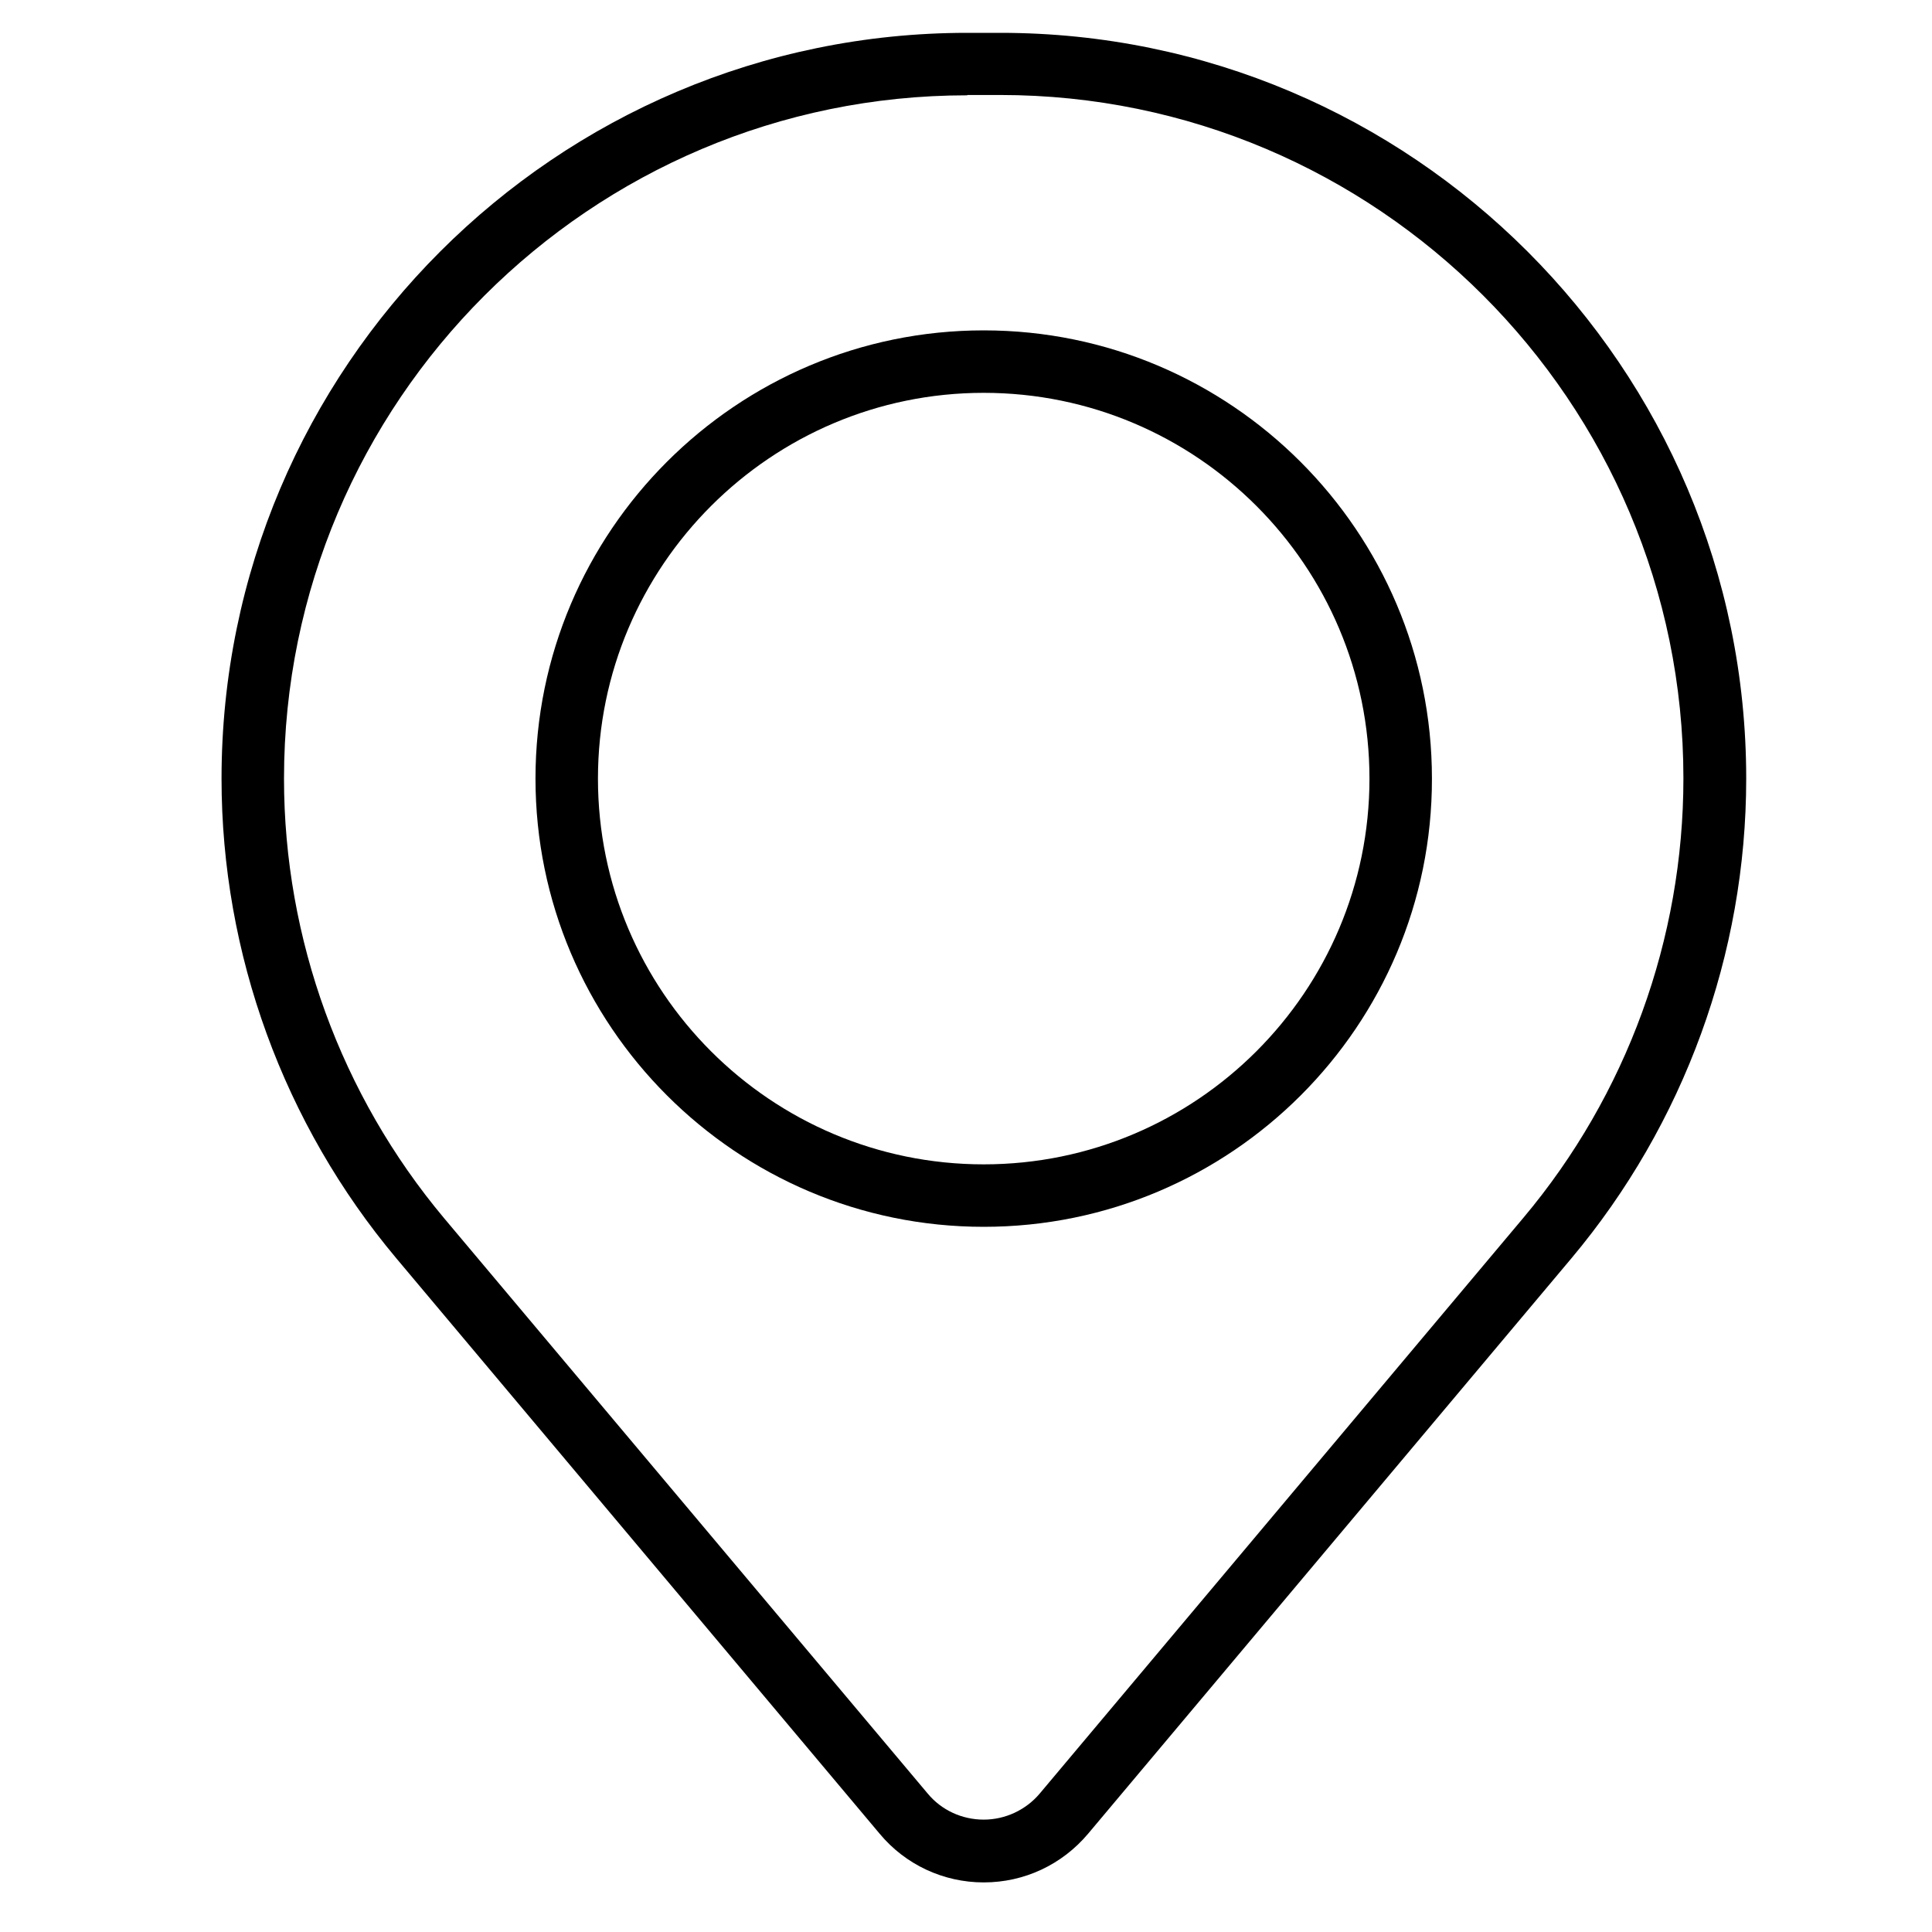 <?xml version="1.0" encoding="utf-8"?>
<!-- Generator: Adobe Illustrator 25.2.2, SVG Export Plug-In . SVG Version: 6.00 Build 0)  -->
<svg version="1.1" id="Ebene_1" xmlns="http://www.w3.org/2000/svg" xmlns:xlink="http://www.w3.org/1999/xlink" x="0px" y="0px"
	 viewBox="0 0 60 60" style="enable-background:new 0 0 60 60;" xml:space="preserve">
<g>
	<g>
		<path d="M30.55,58.46C30.55,58.46,30.55,58.46,30.55,58.46c-1.25,0-2.43-0.55-3.23-1.51L12.31,39.08
			c-3.5-4.17-5.43-9.46-5.43-14.9c0-12.77,10.39-23.16,23.16-23.16h1.03c12.77,0,23.16,10.39,23.16,23.16
			c0,5.44-1.93,10.73-5.43,14.9l-0.74-0.63l0.74,0.63L33.79,56.95C32.98,57.91,31.81,58.46,30.55,58.46z M30.04,2.96
			c-11.7,0-21.22,9.52-21.22,21.22c0,4.98,1.77,9.83,4.97,13.65L28.81,55.7c0.43,0.52,1.07,0.81,1.74,0.81
			c0.67,0,1.31-0.3,1.74-0.81l15.02-17.88c3.21-3.82,4.97-8.66,4.97-13.65c0-11.7-9.52-21.22-21.22-21.22H30.04z"/>
	</g>
	<g>
		<path d="M30.55,38.1c-7.68,0-13.92-6.25-13.92-13.92c0-7.68,6.25-13.92,13.92-13.92c7.68,0,13.92,6.25,13.92,13.92
			C44.48,31.86,38.23,38.1,30.55,38.1z M30.55,12.2c-6.6,0-11.98,5.37-11.98,11.98c0,6.61,5.37,11.98,11.98,11.98
			c6.61,0,11.98-5.37,11.98-11.98C42.53,17.57,37.16,12.2,30.55,12.2z"/>
	</g>
</g>
<g>
	<g>
		<path d="M253.39,183.74h-40.87c-0.36,0-0.64-0.29-0.64-0.64v-26.9c0-0.36,0.29-0.64,0.64-0.64h40.87c0.36,0,0.64,0.29,0.64,0.64
			v26.9C254.03,183.45,253.74,183.74,253.39,183.74z M213.16,182.45h39.59v-25.61h-39.59V182.45z"/>
	</g>
	<g>
		<path d="M232.95,175.46c-0.16,0-0.31-0.06-0.43-0.17l-20.44-18.62c-0.2-0.18-0.26-0.46-0.17-0.71c0.1-0.25,0.33-0.41,0.6-0.41
			h40.87c0.27,0,0.5,0.16,0.6,0.41c0.1,0.25,0.03,0.53-0.17,0.71l-20.44,18.62C233.26,175.4,233.1,175.46,232.95,175.46z
			 M214.18,156.84l18.77,17.11l18.77-17.11H214.18z"/>
	</g>
	<g>
		<path d="M253.39,183.74h-40.87c-0.28,0-0.52-0.18-0.61-0.44c-0.09-0.26,0-0.55,0.22-0.72l16.19-12.14
			c0.28-0.21,0.69-0.16,0.9,0.13c0.21,0.28,0.16,0.69-0.13,0.9l-14.65,10.98h37.01l-14.47-10.85c-0.28-0.21-0.34-0.62-0.13-0.9
			c0.21-0.29,0.62-0.34,0.9-0.13l16.01,12.01c0.22,0.17,0.31,0.46,0.22,0.72C253.91,183.56,253.66,183.74,253.39,183.74z"/>
	</g>
</g>
</svg>
